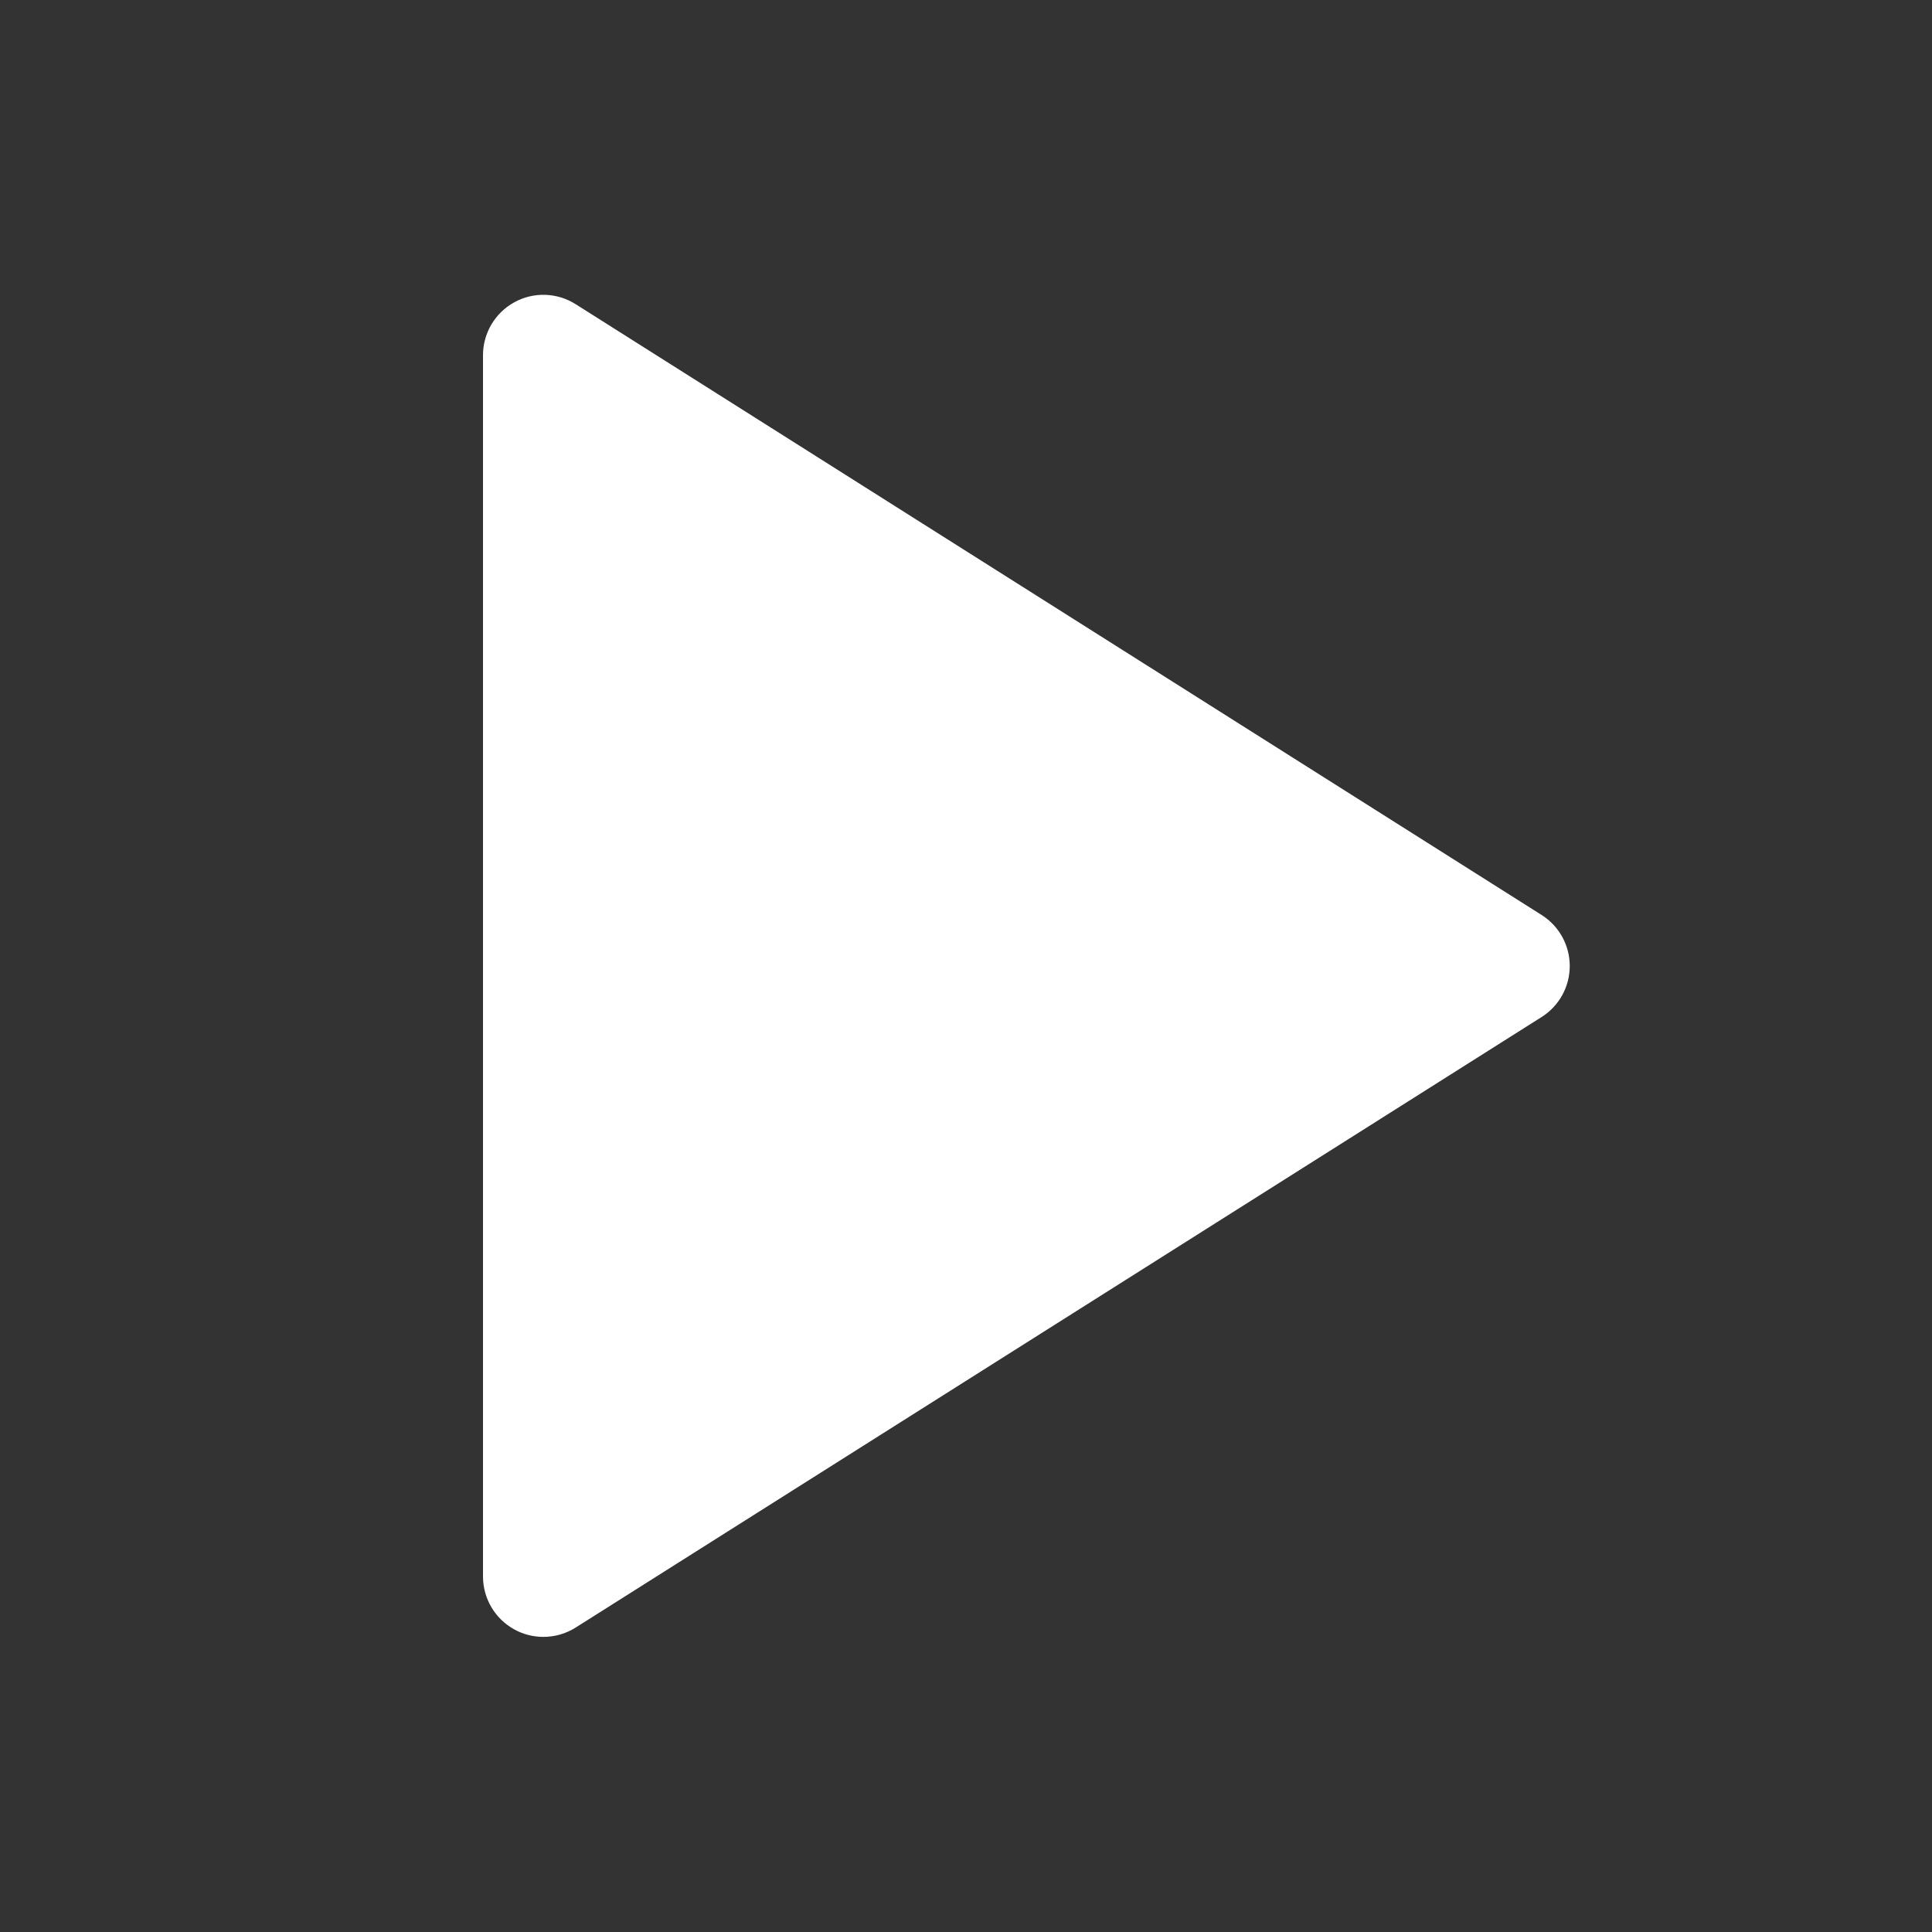 <svg viewBox="0 0 1024 1024" version="1.1"
	xmlns="http://www.w3.org/2000/svg" width="48" height="48">
	<rect x="0" y="0" width="1024" height="1024" fill="#333333" stroke="none"/>
	<path d="M817.088 484.96l-512-323.744C295.232 154.976 282.752 154.592 272.576 160.224 262.336 165.856 256 176.608 256 188.256l0 647.328c0 11.648 6.336 22.4 16.576 28.032 4.8 2.656 10.112 3.968 15.424 3.968 5.952 0 11.904-1.664 17.088-4.928l512-323.616C826.368 533.184 832 522.976 832 512 832 501.024 826.368 490.816 817.088 484.96z" fill="#ffffff"></path>
</svg>